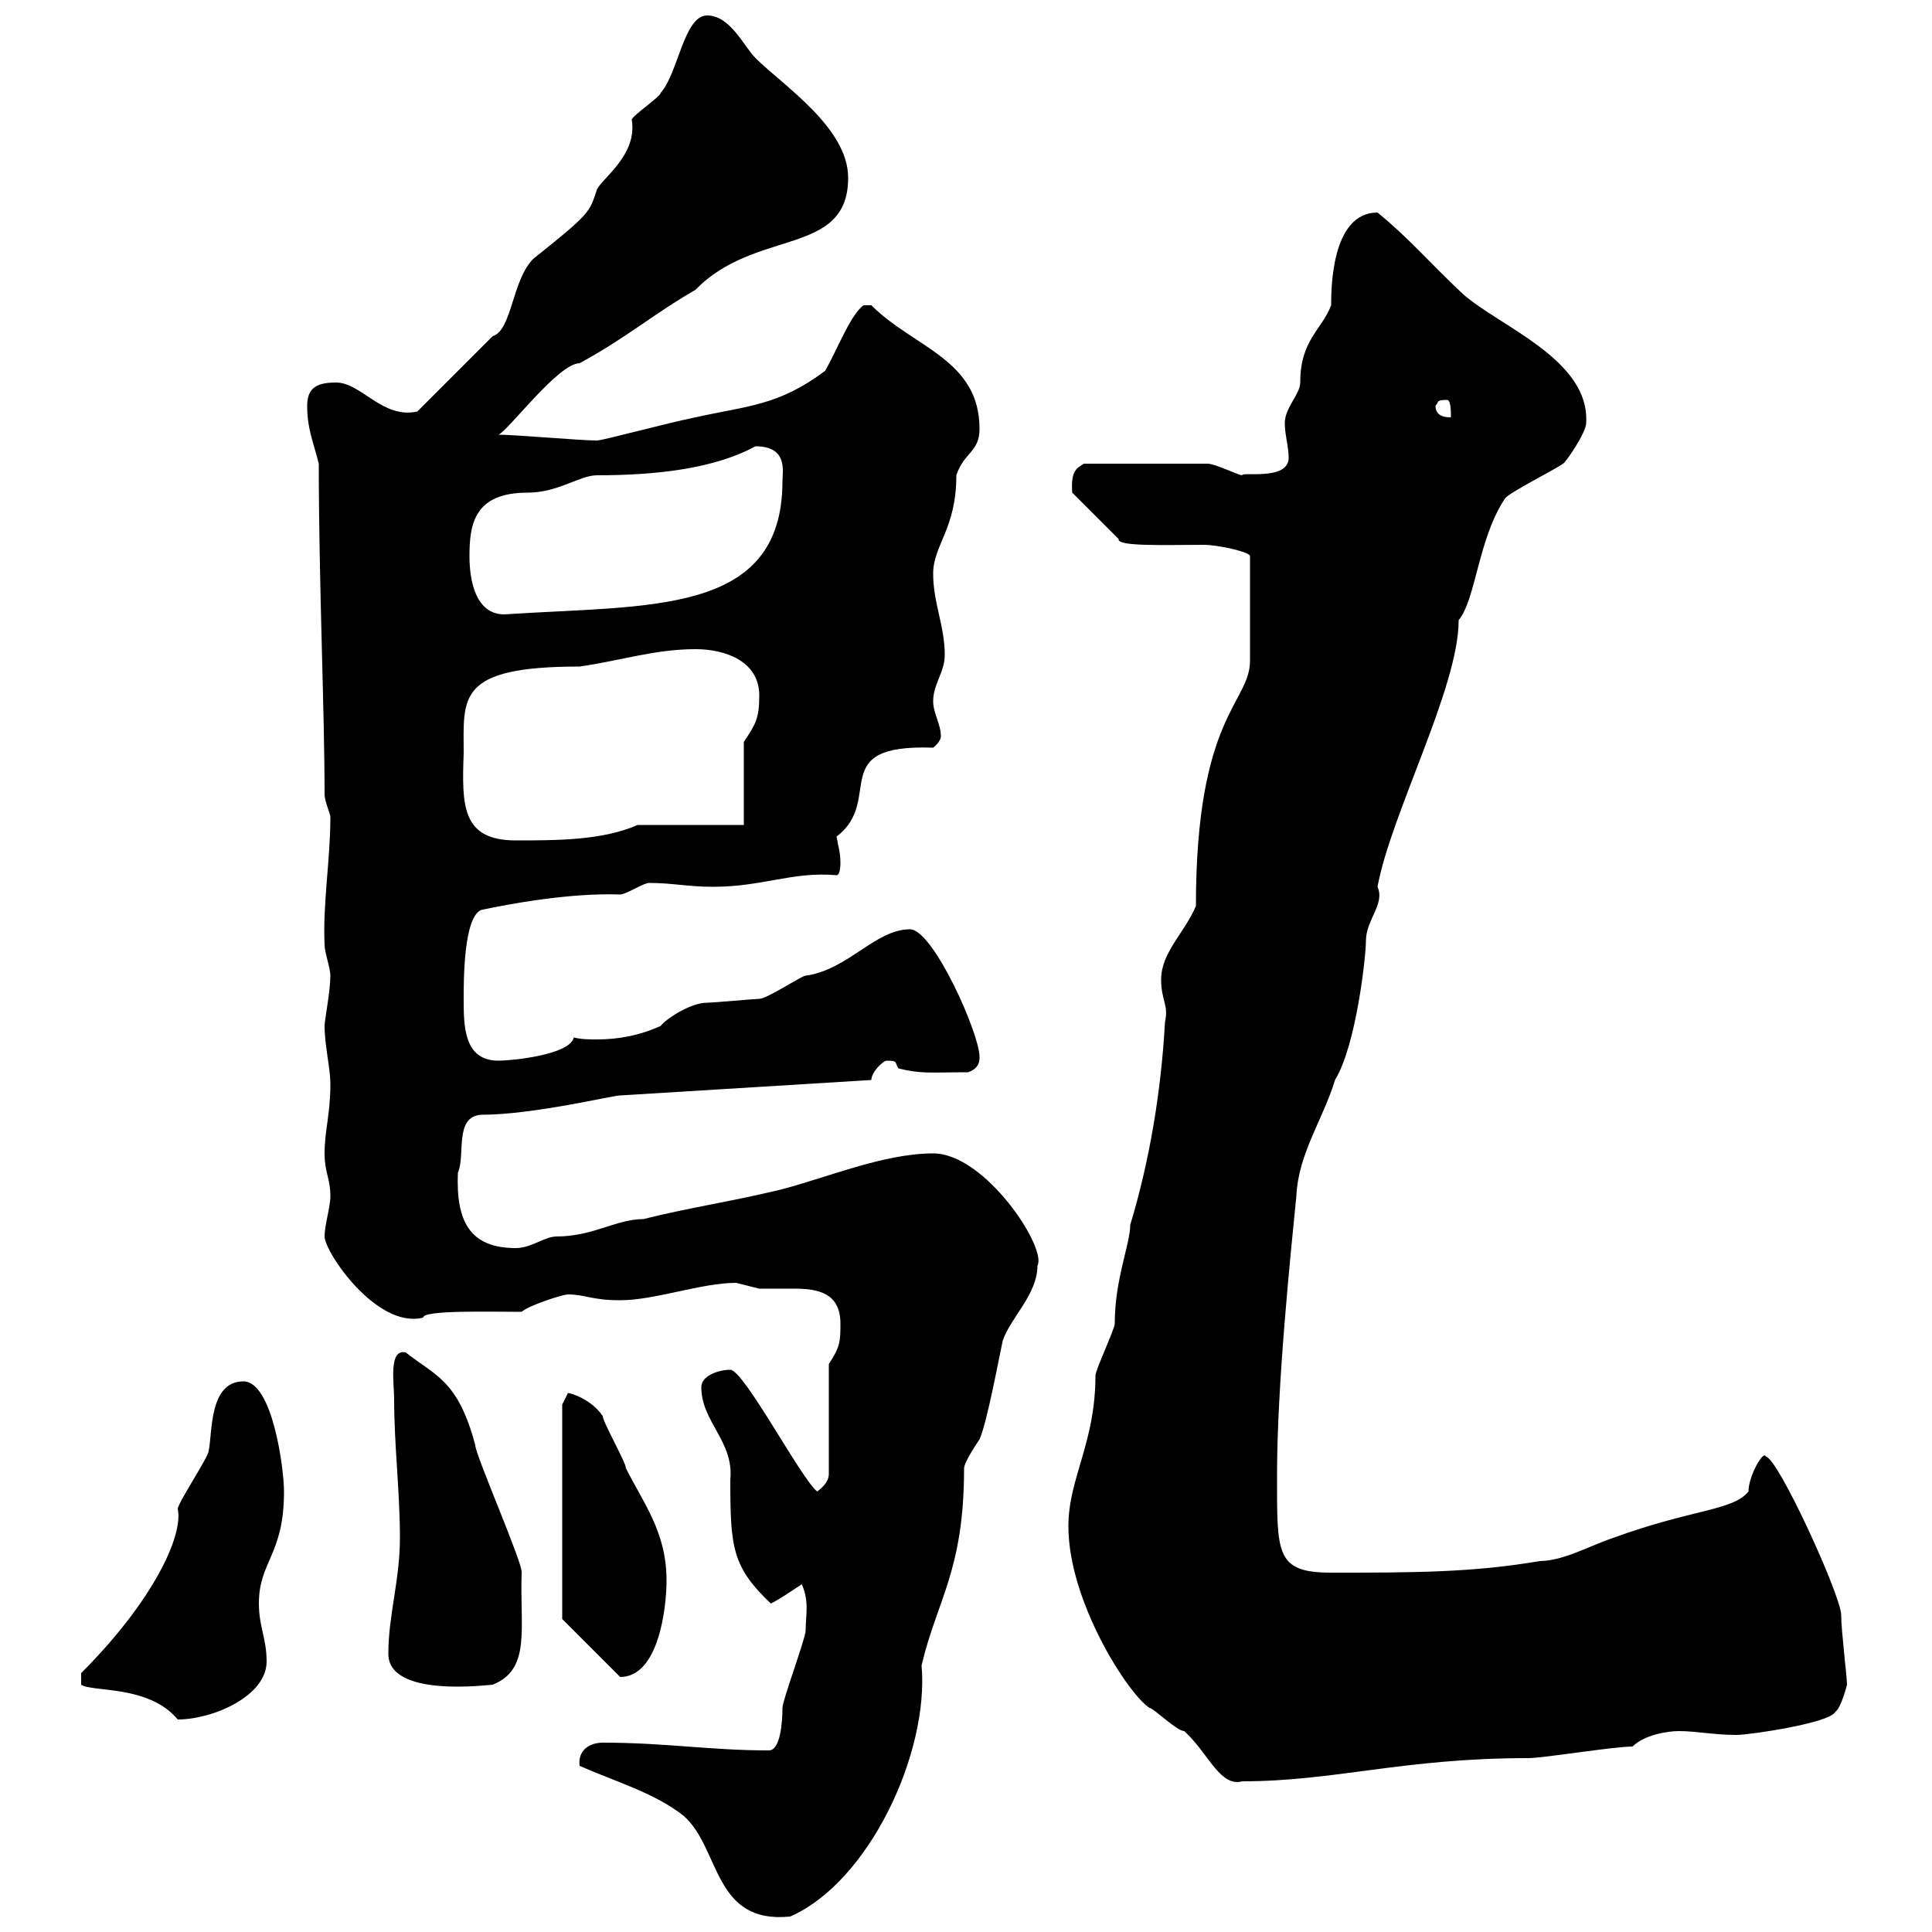 <svg xmlns="http://www.w3.org/2000/svg" xmlns:xlink="http://www.w3.org/1999/xlink" width="300" height="300"><path d="M90 274.20C95.40 276.60 101.70 278.40 106.20 282C111.90 287.10 110.70 298.80 122.70 297.60C135 292.20 144.30 272.10 143.10 258.60C145.50 248.40 149.70 243.90 149.70 228C149.70 227.10 151.50 224.40 152.10 223.50C153.30 220.80 155.10 210.90 155.70 208.20C156.90 204.60 161.10 201 161.10 196.50C162.60 193.80 153 179.10 144.90 179.10C137.10 179.10 128.10 183 120.90 184.80C113.40 186.60 107.10 187.50 99.90 189.30C95.70 189.30 92.10 192 86.40 192C84.60 192 82.50 193.80 80.10 193.80C72.90 193.80 70.80 189.60 71.10 182.10C72.30 179.40 70.50 173.40 74.70 173.10C82.80 173.10 95.10 170.10 96.30 170.10L135.30 167.70C135.30 166.50 137.10 164.70 137.70 164.70C139.50 164.70 138.90 165 139.50 165.90C143.10 166.80 144.60 166.50 150.30 166.50C152.10 165.90 152.10 164.70 152.10 164.10C152.10 160.50 144.90 144.30 141.30 144.30C135.90 144.30 131.70 150.60 125.10 151.50C124.50 151.50 119.10 155.10 117.90 155.10C117.30 155.10 110.70 155.70 109.80 155.70C107.10 155.70 103.20 158.40 102.60 159.30C99.30 160.80 96 161.40 92.70 161.40C91.50 161.40 90.30 161.40 89.10 161.10C88.50 163.80 79.50 164.70 77.40 164.70C72 164.70 72 159.30 72 155.10C72 152.10 72 142.50 74.70 141.30C78.90 140.40 88.50 138.60 96.30 138.90C97.20 138.90 99.90 137.10 100.80 137.10C104.40 137.10 106.80 137.70 110.70 137.70C118.50 137.70 123 135.30 129.90 135.90C130.50 135.90 130.50 134.10 130.50 134.10C130.50 132.30 130.20 131.70 129.90 129.90C137.40 124.20 128.10 115.50 144.90 116.10C144.90 116.10 146.10 115.20 146.10 114.30C146.10 112.50 144.90 110.70 144.90 108.90C144.90 106.20 146.70 104.40 146.70 101.70C146.70 97.20 144.90 93.60 144.90 89.10C144.90 84.60 148.50 82.20 148.50 73.80C149.70 70.20 152.10 70.20 152.10 66.60C152.10 55.80 141.90 54 135.30 47.40C135.30 47.40 135.30 47.40 134.10 47.40C132 48.90 129.90 54.60 128.10 57.60C120.90 63 116.10 63 108 64.80C103.50 65.70 93.60 68.40 92.70 68.40C90 68.40 80.10 67.50 77.40 67.50C78.90 66.90 86.70 56.40 90 56.40C97.20 52.50 101.70 48.60 108 45C117.30 35.40 131.70 39.90 131.70 27.60C131.70 19.80 121.50 13.20 117.30 9C115.50 7.20 113.40 2.40 109.80 2.40C106.20 2.40 105.30 11.40 102.60 14.40C102.60 15 98.10 18 98.10 18.60C99 24 93.60 27.60 92.70 29.40C91.50 33 91.80 33 82.80 40.20C79.50 43.50 79.50 51.30 76.50 52.20C74.70 54 66.60 62.10 64.80 63.90C59.40 65.10 56.10 59.40 52.20 59.40C49.50 59.40 47.70 60 47.70 63C47.70 66.60 48.60 68.40 49.50 72C49.50 90.30 50.40 110.40 50.40 123.30C50.40 124.50 51.30 126.30 51.30 126.90C51.30 133.50 50.10 140.40 50.40 146.70C50.40 147.90 51.30 150.30 51.30 151.50C51.30 153.90 50.40 158.40 50.40 159.30C50.40 162.30 51.30 165.90 51.30 168.30C51.30 173.10 50.40 175.50 50.40 179.10C50.40 182.10 51.30 183 51.30 185.70C51.30 187.50 50.40 190.20 50.40 192C50.40 194.40 58.50 206.40 65.70 204.60C65.70 203.40 75.90 203.70 81 203.70C81.90 202.80 87.30 201 88.20 201C90.90 201 91.80 201.90 96.30 201.90C101.70 201.90 108.90 199.20 114.30 199.20C114.30 199.20 117.90 200.10 117.90 200.10C119.40 200.10 121.20 200.10 123.30 200.10C126.90 200.10 130.50 200.70 130.50 205.50C130.50 208.20 130.50 209.10 128.70 211.80L128.70 228.90C128.70 229.80 128.10 230.70 126.90 231.60C124.50 229.80 115.50 212.70 113.40 212.70C111.60 212.70 108.90 213.60 108.90 215.40C108.90 220.80 114 223.80 113.40 229.80C113.40 240.30 113.70 243.30 119.70 249C120.90 248.40 122.70 247.20 124.50 246C125.70 248.70 125.10 250.80 125.10 253.20C125.10 254.40 121.50 264 121.50 265.20C121.50 267.30 121.20 271.80 119.40 271.80C110.10 271.80 103.50 270.60 93.60 270.60C91.50 270.60 89.70 271.80 90 274.20ZM165.90 237C165.90 248.70 175.20 263.10 178.50 265.20C179.10 265.20 182.70 268.80 183.90 268.80C183.90 268.80 184.50 269.40 184.50 269.40C187.80 272.70 189.60 277.50 192.90 276.60C207.30 276.60 217.80 273 237.30 273C239.70 273 250.50 271.20 253.50 271.20C255.30 269.40 258.90 268.80 260.70 268.80C263.40 268.80 266.10 269.40 269.70 269.40C271.50 269.40 284.10 267.60 285 265.80C285.90 265.20 286.80 261.60 286.80 261.60C286.80 260.40 285.90 253.20 285.90 250.80C285.90 247.80 276 226.20 274.20 226.20C273.90 225 271.50 229.20 271.50 231.60C269.10 234.60 262.80 234.30 250.50 238.80C246.90 240 242.70 242.40 239.10 242.40C228.60 244.20 219.30 244.20 206.70 244.20C198 244.20 198.30 241.20 198.30 228.90C198.30 215.10 200.40 194.70 201.30 185.70C201.60 179.10 205.50 173.70 207.30 167.70C210.60 162.30 212.10 148.50 212.10 146.10C212.10 142.80 215.10 140.40 213.90 137.70C216 126.30 226.50 106.80 226.50 96.30C229.20 93 229.50 83.70 233.70 77.40C234.30 76.50 241.50 72.90 242.70 72C243 72 246.30 67.20 246.30 65.70C246.90 55.80 232.80 50.70 227.10 45.60C222 40.80 218.70 36.90 213.90 33C206.70 33 206.70 45 206.70 47.40C205.20 51.30 201.90 52.80 201.90 59.40C201.90 61.20 199.50 63.30 199.50 65.70C199.50 67.50 200.10 69.30 200.10 71.10C200.10 74.70 192.60 73.20 192.90 73.80C192.30 73.80 188.70 72 187.50 72L168.30 72C167.40 72.60 166.20 72.90 166.50 76.50L173.70 83.70C173.40 84.90 180.90 84.60 186.90 84.60C189.30 84.60 194.40 85.80 194.10 86.40L194.10 102.60C194.10 109.20 185.70 111 185.70 140.70C183.90 144.90 180.30 147.90 180.30 152.10C180.30 155.40 181.50 156 180.90 158.70C180.30 169.50 178.50 180.30 175.50 190.20C175.50 193.20 173.10 198.60 173.10 205.50C173.10 206.40 170.10 212.70 170.10 213.60C170.10 224.10 165.90 229.50 165.90 237ZM12.60 259.80L12.60 261.60C14.40 262.80 23.10 261.60 27.60 267C33 267 41.40 263.40 41.40 258C41.40 254.40 40.20 252.60 40.20 249C40.20 242.40 44.10 241.50 44.10 231.60C44.10 228 42.30 214.50 37.80 214.50C32.40 214.50 33 222.60 32.40 225.30C32.40 226.20 27.60 233.40 27.60 234.30C28.50 238.50 23.70 248.70 12.60 259.80ZM60.30 256.80C60.30 263.70 75.90 261.60 76.50 261.60C82.50 259.20 80.70 252.90 81 244.20C81.30 243 73.80 225.90 73.80 224.40C71.10 214.20 67.50 213.60 63 210C60.30 209.40 61.20 214.80 61.20 217.20C61.20 224.40 62.10 231.60 62.10 238.80C62.10 245.40 60.30 250.80 60.30 256.80ZM87.30 251.40L96.30 260.40C102.30 260.40 103.50 249.60 103.50 245.40C103.50 237.90 99.90 233.40 97.20 228C97.20 227.10 93.60 220.80 93.60 219.90C91.80 217.20 88.50 216.30 88.20 216.30C88.20 216.30 87.30 218.10 87.30 218.10ZM72 117C72 108.30 70.80 103.50 90 103.50C96.30 102.60 101.70 100.80 108 100.80C112.50 100.80 117.90 102.60 117.90 108C117.90 111.60 117.30 112.50 115.50 115.20L115.50 128.10L99 128.10C93.60 130.50 86.40 130.50 80.10 130.50C71.70 130.50 71.70 125.10 72 117ZM72.90 86.40C72.90 81.60 73.50 76.50 81.90 76.50C86.70 76.50 90 73.80 92.70 73.80C101.40 73.80 110.70 72.90 117.30 69.30C122.40 69.30 121.50 73.20 121.50 74.70C121.50 95.70 100.80 93.90 78.30 95.40C73.80 95.40 72.90 90 72.90 86.40ZM222.90 63C223.50 62.40 222.90 62.10 224.70 62.10C225.30 62.10 225.30 63.90 225.30 64.80C224.70 64.80 222.90 64.80 222.90 63Z"/></svg>